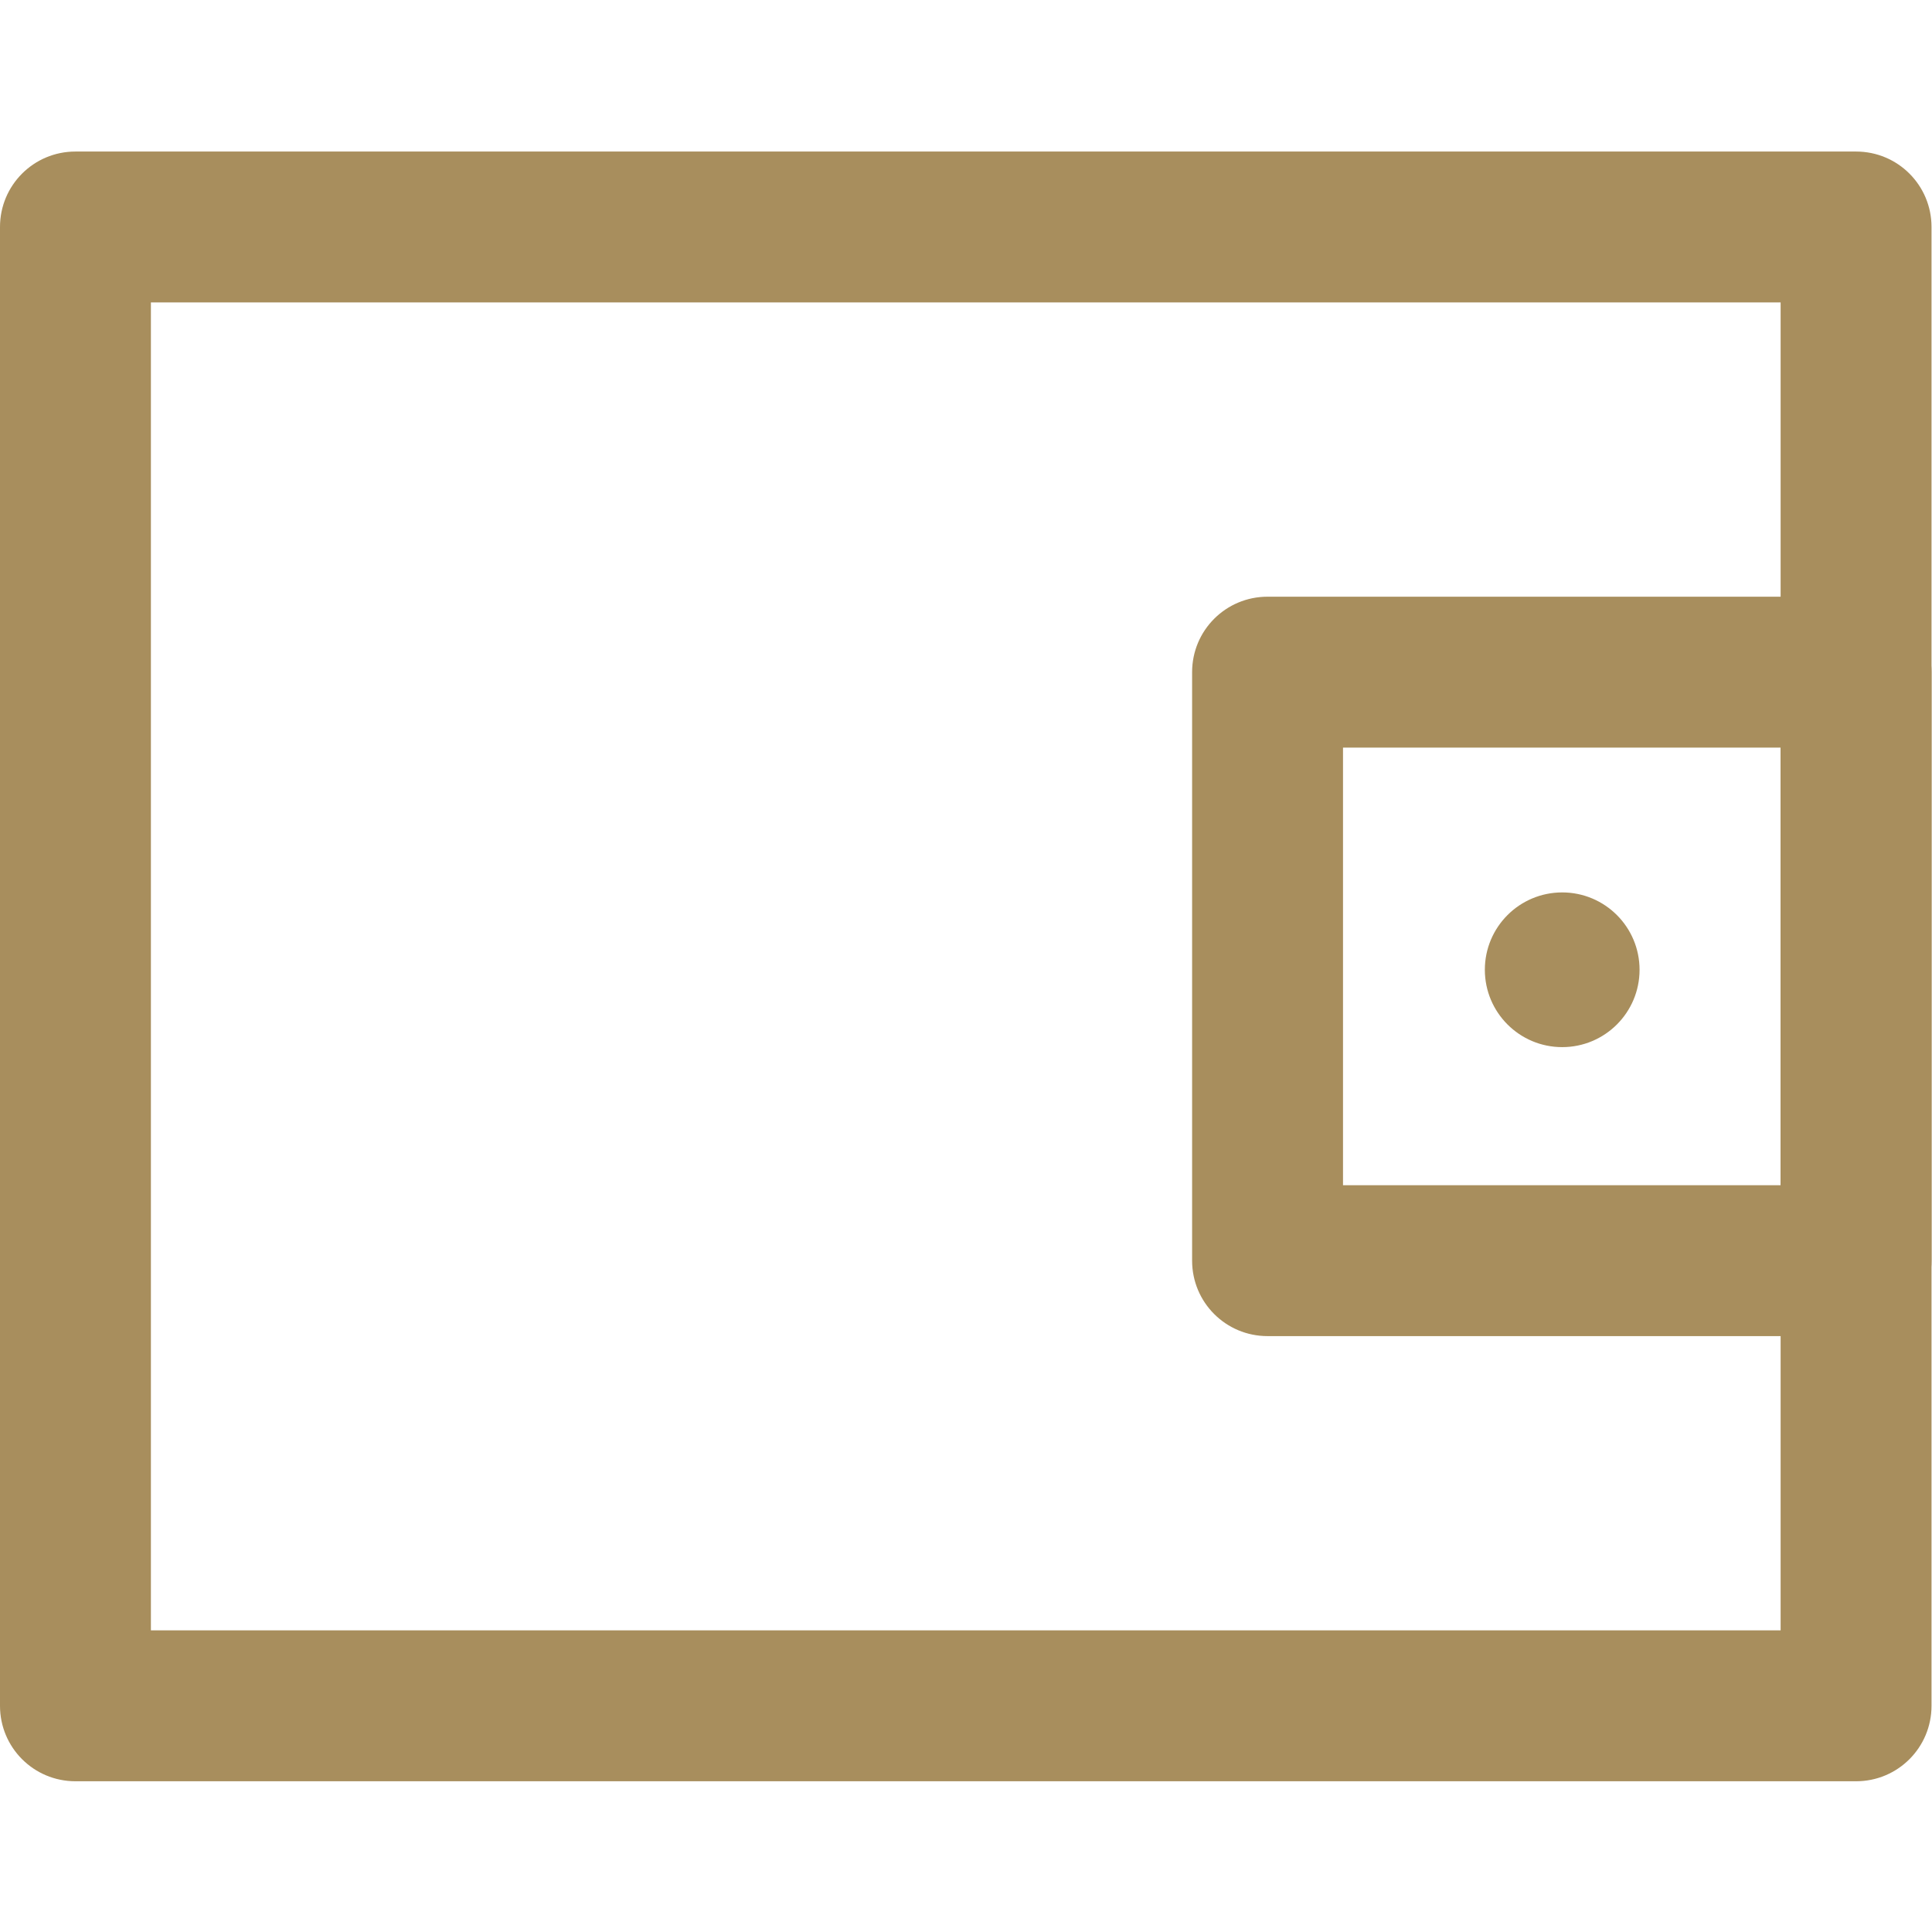 <?xml version="1.0" encoding="utf-8"?>
<!-- Generator: Adobe Illustrator 27.6.1, SVG Export Plug-In . SVG Version: 6.00 Build 0)  -->
<svg version="1.1" id="Layer_1" xmlns="http://www.w3.org/2000/svg" xmlns:xlink="http://www.w3.org/1999/xlink" x="0px" y="0px"
	 viewBox="0 0 512 512" style="enable-background:new 0 0 512 512;" xml:space="preserve">
<style type="text/css">
	.st0{fill:#A88E5D;}
</style>
<g>
	<g transform="matrix(1.333 0 0 -1.333 0 682.667)">
		<g>
			<path class="st0" d="M369,158H15c-8.3,0-15,6.7-15,15v294c0,8.3,6.7,15,15,15h354c8.3,0,15-6.7,15-15V173
				C384,164.7,377.3,158,369,158z M30,188h324v264H30V188z"/>
		</g>
		<g>
			<path class="st0" d="M369,246.5H252c-8.3,0-15,6.7-15,15v117c0,8.3,6.7,15,15,15h117c8.3,0,15-6.7,15-15v-117
				C384,253.2,377.3,246.5,369,246.5z M267,276.5h87v87h-87V276.5z"/>
		</g>
	</g>
	<circle class="st0" cx="414" cy="257" r="20.5"/>
</g>
</svg>
